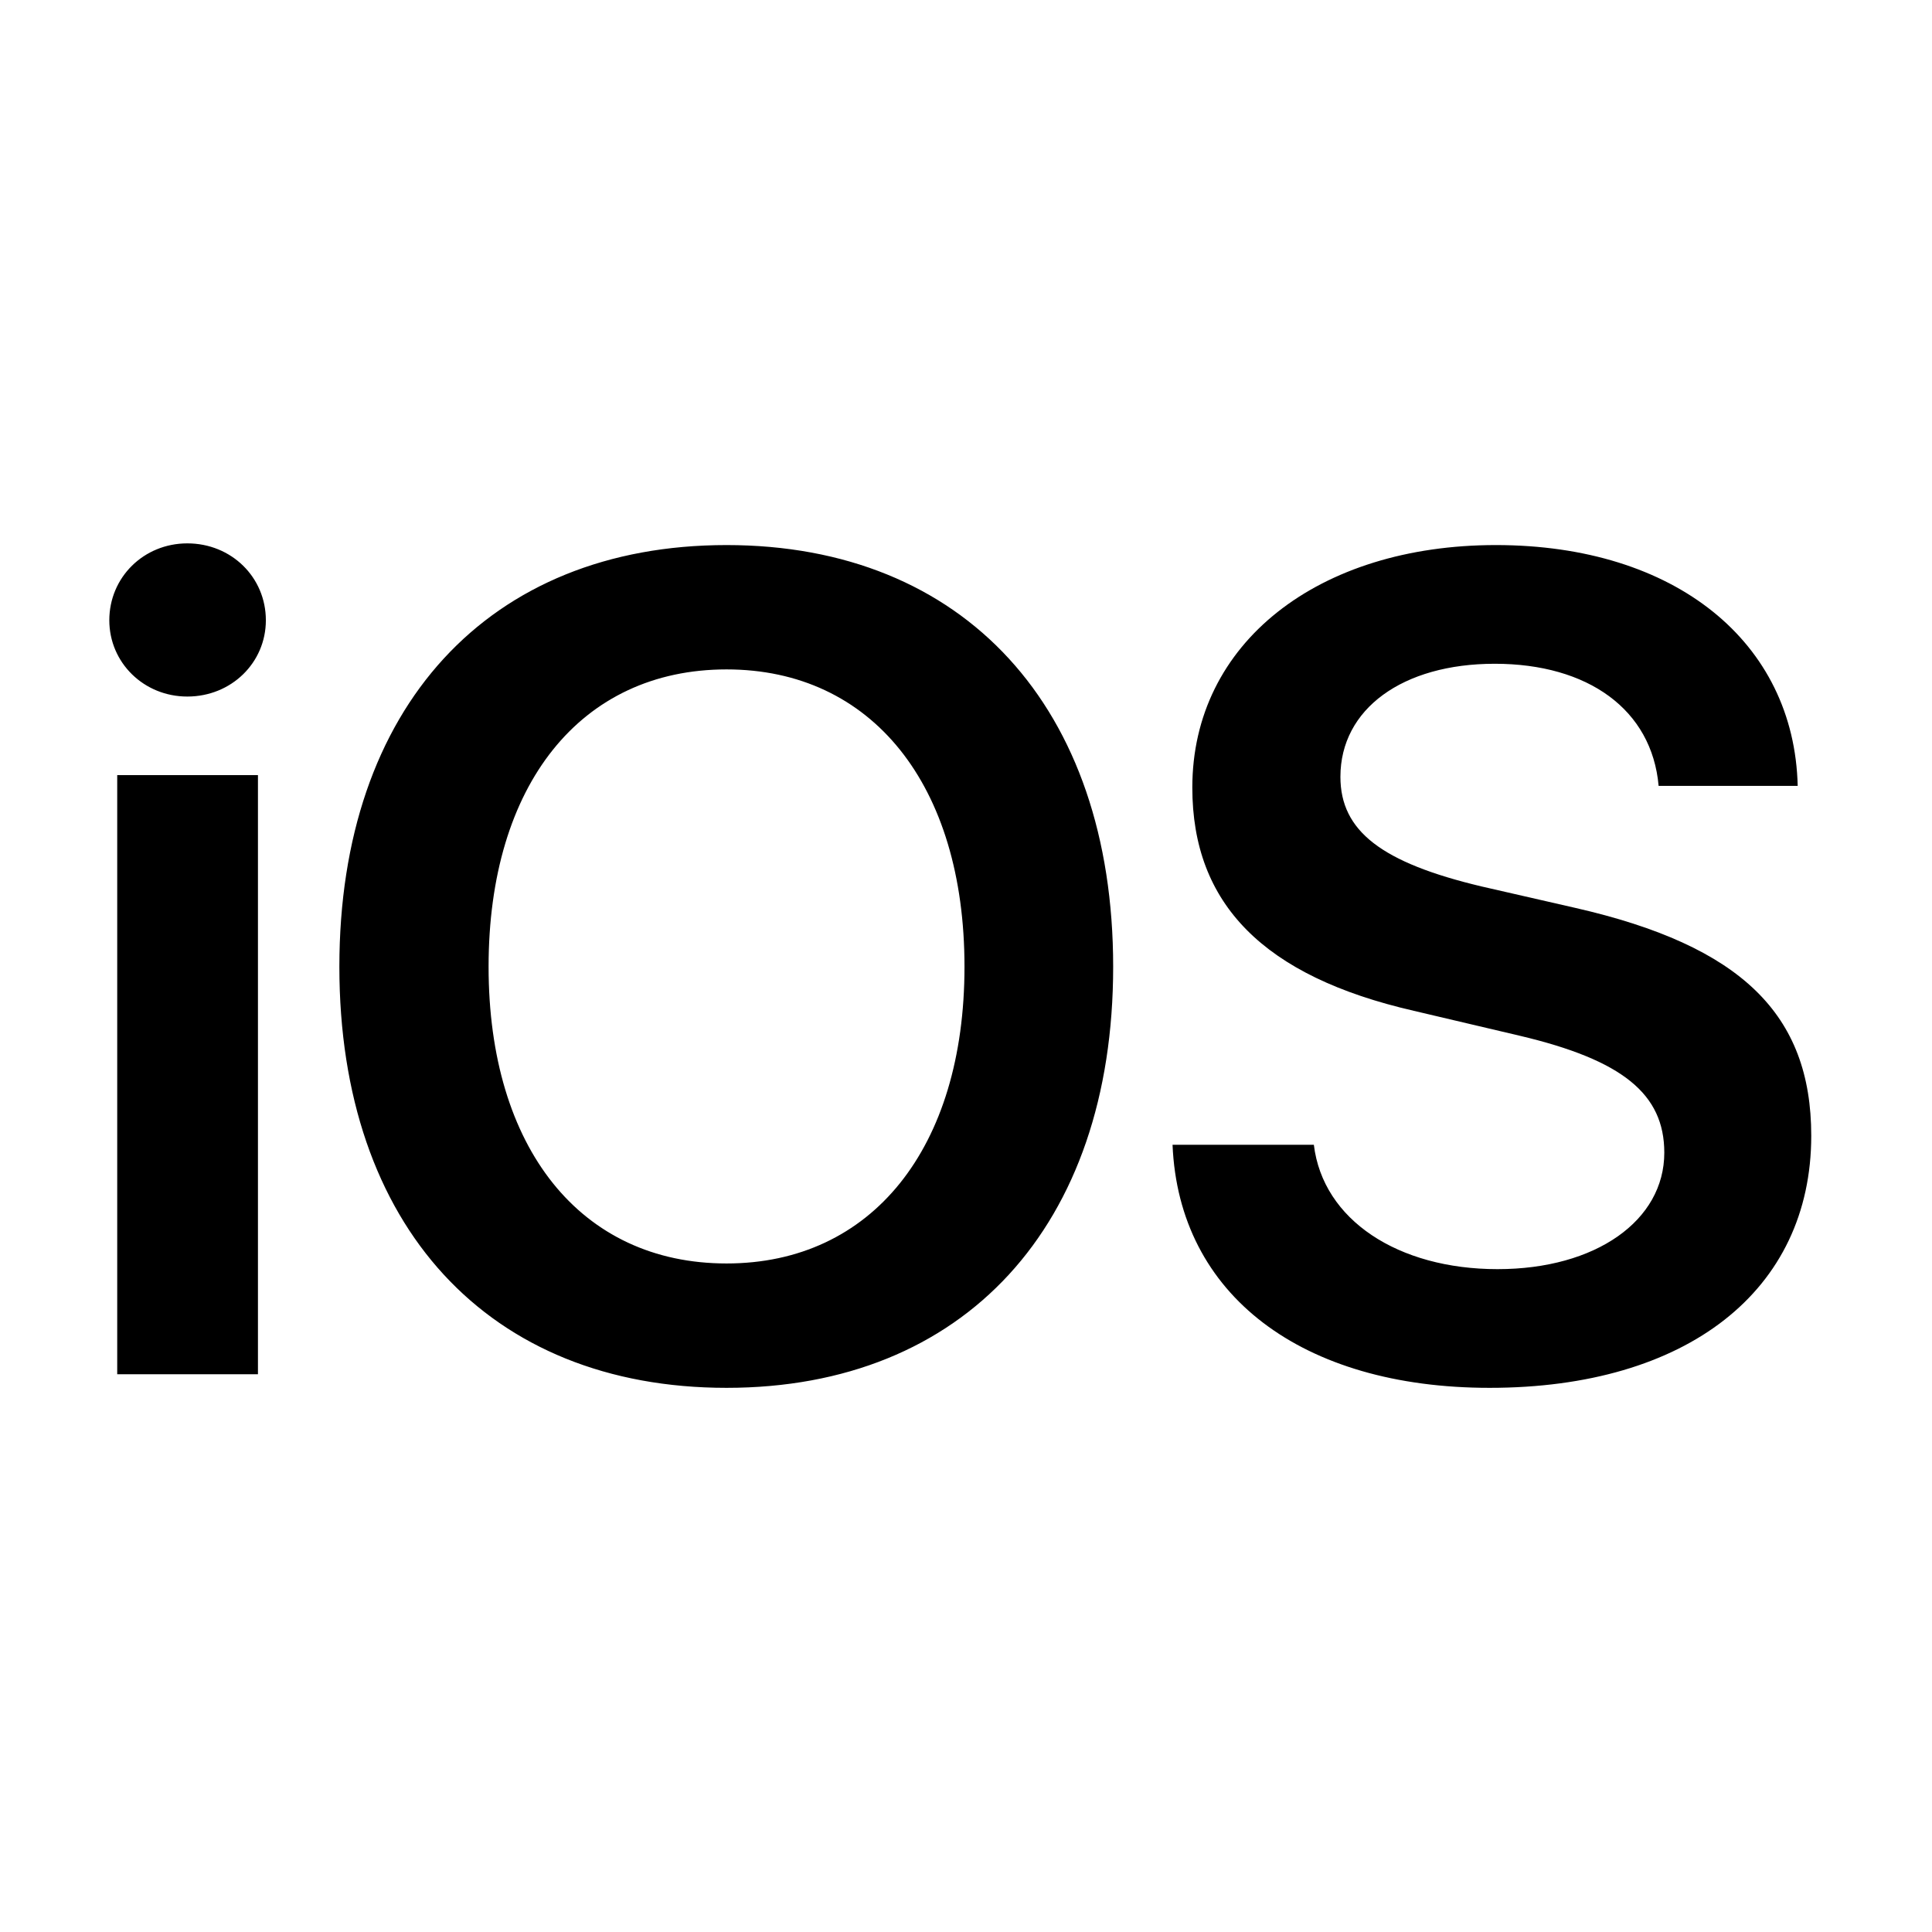 <svg width="64" height="64" viewBox="0 0 64 64" fill="none" xmlns="http://www.w3.org/2000/svg">
<g clip-path="url(#clip0_771_6765)">
<path d="M3.883 45.524H8.545V25.677H3.883V45.524ZM6.205 23.074C7.665 23.074 8.807 21.951 8.807 20.547C8.807 19.123 7.665 18 6.205 18C4.763 18 3.621 19.123 3.621 20.547C3.621 21.951 4.763 23.074 6.205 23.074ZM24.068 18.056C16.185 18.056 11.242 23.43 11.242 32.024C11.242 40.619 16.185 45.974 24.068 45.974C31.932 45.974 36.875 40.619 36.875 32.024C36.875 23.43 31.932 18.056 24.068 18.056ZM24.068 22.175C28.88 22.175 31.95 25.995 31.95 32.024C31.95 38.035 28.88 41.854 24.068 41.854C19.237 41.854 16.185 38.035 16.185 32.024C16.185 25.995 19.237 22.175 24.068 22.175ZM38.842 37.922C39.048 42.903 43.13 45.974 49.346 45.974C55.881 45.974 60 42.753 60 37.623C60 33.597 57.678 31.331 52.192 30.077L49.084 29.366C45.77 28.579 44.403 27.531 44.403 25.733C44.403 23.486 46.463 21.988 49.515 21.988C52.604 21.988 54.72 23.505 54.944 26.033H59.551C59.438 21.277 55.506 18.056 49.552 18.056C43.673 18.056 39.497 21.295 39.497 26.089C39.497 29.946 41.856 32.343 46.837 33.485L50.338 34.309C53.746 35.114 55.132 36.237 55.132 38.185C55.132 40.431 52.866 42.042 49.608 42.042C46.313 42.042 43.823 40.413 43.523 37.922L38.842 37.922Z" fill="black"/>
</g>
<defs>
<clipPath id="clip0_771_6765">
<rect width="56.379" height="27.974" fill="white" transform="translate(3.621 18)"/>
</clipPath>
</defs>
</svg>
